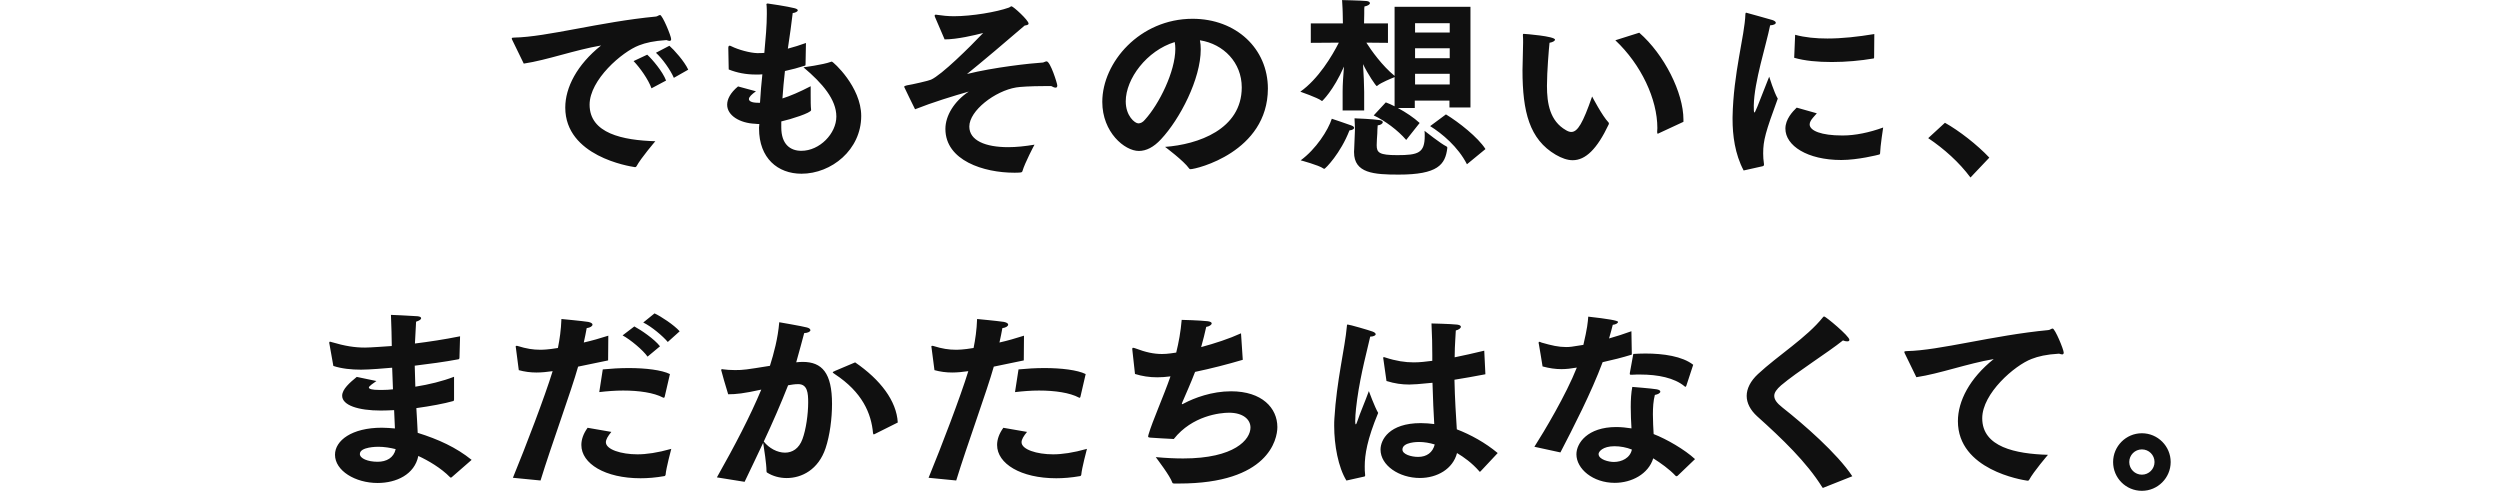 <svg viewBox="0 0 370 72.64" xmlns="http://www.w3.org/2000/svg"><path d="m285.37 20.45 2.48-2.28c2.07 1.15 4.81 3.28 6.57 5.16l-2.79 2.94c-1.67-2.25-3.92-4.26-6.25-5.82zm-19.83-11.9.14-3.4c1.47.4 3.08.55 4.78.55 2.19 0 4.52-.26 6.94-.66l-.03 3.48c0 .09-.03.14-.12.14-1.87.32-4.03.52-6.13.52s-4-.17-5.59-.63zm.38 7.38 2.97.84c-.35.4-.81.89-.92 1.15-.09.17-.14.32-.14.49 0 .95 1.76 1.64 4.78 1.64h.17c1.76 0 3.89-.43 5.93-1.18 0 0-.43 2.76-.46 3.86 0 .06-.06.12-.12.14-.2.06-3.17.81-5.62.81-5.04 0-8.27-2.13-8.27-4.64 0-1.41 1.07-2.53 1.67-3.11zm-5.04 8.67-2.82.63c-1.3-2.45-1.64-5.21-1.64-7.6v-.29c.12-6.57 1.79-12.01 1.9-15.23 0-.14.03-.23.12-.23s3.86 1.09 3.89 1.09c.32.11.49.26.49.4 0 .17-.26.35-.84.38-.6 2.99-2.36 8.35-2.42 11.86 0 .63 0 1.04.09 1.04.12 0 .32-.52 2.19-5.3 0 0 .72 2.33 1.27 3.25-1.81 4.95-2.16 6.16-2.16 8.12 0 .46.03.98.12 1.58v.06c0 .12-.06.2-.17.23zm-11.73-6.57-3.66 1.7c-.06.03-.09.06-.14.06s-.09-.09-.09-.26c0-.2.03-.38.03-.58 0-4.26-2.39-9.39-6.22-12.99l3.54-1.12c3.71 3.23 6.54 8.9 6.54 12.85v.35zm-13.51-3.74s1.5 2.88 2.42 3.83c.03.03.06.09.06.17 0 .03-.03.09-.03.12-1.73 3.66-3.43 5.3-5.33 5.3-.78 0-1.61-.29-2.51-.81-3.89-2.28-4.92-6.36-4.92-12.5 0-1.18.09-2.79.09-4.12 0-.38 0-.72-.03-1.04 0-.17 0-.23.11-.23.2 0 4.64.35 4.64.86 0 .17-.29.37-.81.46-.09.84-.38 4.26-.38 6.37 0 2.62.43 5.21 2.82 6.57.29.17.55.26.78.26.95 0 1.73-1.35 3.08-5.24zm-23.97 4.37 2.33-1.73c1.9 1.15 4.75 3.4 5.85 5.13l-2.74 2.25c-1.32-2.59-3.69-4.55-5.44-5.64zm-11.26 3.63.12-2.97s0-1.09-.06-1.81c.32 0 2.74.12 3.69.26.35.06.49.17.49.32 0 .2-.32.43-.75.46-.03.23-.06.98-.06 1.21-.03.4-.09 1.27-.09 1.73 0 1.12.4 1.47 3.05 1.47 3.11 0 4.06-.32 4.06-2.85 0-.23 0-.49-.03-.75 0 0 2.48 1.96 3.23 2.3.09.06.14.09.14.2v.06c-.29 2.45-1.41 3.92-7.2 3.92-3.66 0-6.6-.2-6.6-3.31v-.23zm-3.31-4.72s2.33.78 2.94 1.01c.23.09.37.2.37.35s-.23.32-.69.37c-1.3 3.37-3.57 5.7-3.74 5.7-.03 0-.06-.03-.11-.06-.66-.49-3.37-1.21-3.37-1.21 2.25-1.64 4.06-4.44 4.61-6.16zm12.33-12.76h5.13v-1.38h-5.13zm0 3.8h5.13v-1.47h-5.13zm0 3.89h5.13v-1.58h-5.13zm-10.72 3.83v-2.82c0-.95.09-2.36.2-3.66-1.58 3.6-3.23 5.1-3.23 5.1-.03 0-.06 0-.12-.06-.55-.43-3.11-1.32-3.11-1.32 2.68-1.9 4.69-5.27 5.7-7.26l-4.15.03v-2.88h4.75l-.03-1.58s-.03-1.09-.09-1.87c0 0 2.76.06 3.6.14.35.03.52.17.52.32 0 .17-.26.38-.81.49-.03.2-.03.46-.03.69v.37l-.03 1.44h3.54v2.88l-3.2-.03c.75 1.18 2.33 3.4 4.18 4.92v-10.22h11.23v14.89h-3.11v-1.01h-5.13v1.09h-2.51c1.18.63 2.39 1.44 3.23 2.22l-1.99 2.51c-1.24-1.44-3.14-2.85-4.81-3.63l1.79-1.93c.4.14.84.35 1.3.58v-4.32c-.49.2-1.99.81-2.51 1.24-.06.06-.09.09-.12.09-.14 0-1.32-1.76-2.04-3.25.09 1.44.17 3.14.17 4.12v2.74h-3.23zm-26.31 5.41c4.9-.35 11.38-2.59 11.38-8.81 0-3.66-2.68-6.42-6.19-6.97.09.43.12.86.12 1.35 0 4.38-3.08 10.31-5.88 13.3-1.09 1.18-2.19 1.73-3.28 1.73-2.1 0-5.41-2.76-5.41-7.26 0-5.85 5.56-12.3 13.36-12.3 6.45 0 11.15 4.41 11.15 10.34-.03 9.39-10.6 11.92-11.46 11.92-.09 0-.14-.03-.2-.11-.78-1.12-3.57-3.2-3.57-3.2zm1.47-15.52c-4.15 1.27-7.26 5.44-7.26 8.78 0 2.16 1.35 3.26 1.87 3.26.32 0 .66-.17.95-.52 2.13-2.33 4.52-7.17 4.52-10.51 0-.35-.03-.69-.09-1.01zm-34.07-.4-1.41-3.28c-.03-.09-.06-.14-.06-.23s.06-.14.2-.14c.06 0 .12.03.2.03.72.11 1.56.2 2.45.2 2.68 0 6.34-.63 8.12-1.27.23-.09.29-.2.4-.2.26 0 2.53 2.07 2.53 2.56 0 .14-.14.23-.58.29-2.02 1.76-6.8 5.79-8.53 7.17 3.92-.98 9.33-1.58 11.26-1.7.14-.03.35-.17.52-.17.55 0 1.58 3.28 1.58 3.57 0 .23-.09.32-.26.32s-.37-.09-.63-.23h-1.01c-2.02 0-3.69.11-4.18.2-3.14.52-6.94 3.43-6.94 5.79 0 2.07 2.39 3.05 5.76 3.05 1.21 0 2.5-.14 3.89-.37-.03.03-1.44 2.71-1.79 3.92-.06.17-.14.17-.32.2-.29.03-.58.03-.89.03-4.49 0-10.19-1.79-10.19-6.48 0-1.96 1.3-4.09 3.46-5.53-2.22.63-5.33 1.58-7.95 2.62-.14-.23-1.61-3.31-1.61-3.31 0-.11.12-.17.4-.23.78-.12 3.28-.69 3.57-.84 1.56-.69 5.76-4.84 7.72-6.91-1.24.32-3.83.95-5.73.95zm-27.45 12.96.03-.43c-.2 0-.4 0-.58-.03-2.33-.09-4.18-1.24-4.18-2.82 0-.81.46-1.76 1.61-2.71l2.65.72c-.6.43-1.04.83-1.04 1.15 0 .29.37.55 1.35.55h.29c.09-1.47.2-2.88.35-4.21-.29.03-.55.03-.78.03h-.23c-1.41 0-2.76-.26-3.97-.75 0 0-.06-2.94-.06-3.14 0-.23.03-.38.2-.38.06 0 .14.03.26.09 1.04.52 2.76.98 3.8 1.01.32 0 .69 0 1.07-.03.2-2.16.37-4.06.37-5.76 0-.43 0-.84-.03-1.21 0-.09-.03-.14-.03-.2 0-.09.06-.14.2-.14.09 0 2.97.43 3.95.69.35.09.49.2.49.32 0 .17-.37.37-.75.4-.17 1.53-.43 3.31-.72 5.27.89-.23 1.79-.52 2.68-.84l-.06 3.17c0 .12 0 .17-.14.2-.89.29-1.87.55-2.91.78-.14 1.32-.29 2.71-.37 4.06 1.15-.37 2.53-.95 4.18-1.81v1.35c0 .75 0 1.61.06 2.1v.09c0 .4-2.97 1.35-4.41 1.67v.89c0 2.48 1.32 3.46 2.97 3.46 2.71 0 5.18-2.56 5.18-5.07s-2.04-4.92-4.87-7.29c0 0 2.88-.37 4.06-.81.06-.03.12-.03.14-.03.2 0 4.35 3.74 4.35 8.04 0 5.01-4.41 8.55-8.84 8.55-3.51 0-6.28-2.3-6.28-6.68v-.26zm-15.27-10.97 1.99-1.04c.69.6 2.22 2.3 2.79 3.54l-2.13 1.21c-.49-1.15-1.7-2.85-2.65-3.71zm-3.31 1.23 2.02-.95c.75.69 2.28 2.48 2.79 3.83l-2.16 1.15c-.46-1.3-1.7-3.05-2.65-4.03zm-16.25.38-1.64-3.37c-.09-.17-.14-.29-.14-.35 0-.12.12-.14.37-.14 4.84-.09 12.73-2.33 20.94-3.11.12 0 .23-.06.32-.11.12-.06.23-.12.32-.12.35 0 1.64 3.11 1.64 3.57 0 .17-.09.26-.23.26-.12 0-.29-.06-.46-.12-1.9.12-3.08.4-4.06.78-2.51.95-7.32 5.1-7.32 8.78 0 4.26 4.92 5.27 9.73 5.41 0 0-2.13 2.48-2.79 3.71-.06.09-.12.12-.17.12h-.09c-.81-.12-10.28-1.61-10.28-8.81 0-2.97 1.73-6.34 5.3-9.19-3.89.66-7.98 2.16-11.43 2.68zm235.22 58.96c0-2.33 1.9-4.26 4.26-4.26s4.26 1.93 4.26 4.26-1.9 4.26-4.26 4.26-4.26-1.9-4.26-4.26zm2.39 0c0 1.04.84 1.87 1.87 1.87s1.87-.83 1.87-1.87-.83-1.87-1.87-1.87-1.87.84-1.87 1.87zm-31.51-12.56-1.64-3.37c-.09-.17-.14-.29-.14-.35 0-.11.12-.14.37-.14 4.84-.09 12.73-2.33 20.94-3.11.11 0 .23-.06.32-.11.11-.06.23-.12.32-.12.35 0 1.64 3.11 1.64 3.57 0 .17-.09.26-.23.26-.12 0-.29-.06-.46-.11-1.9.11-3.08.4-4.06.78-2.51.95-7.31 5.1-7.31 8.78 0 4.26 4.93 5.27 9.73 5.41 0 0-2.13 2.48-2.79 3.71-.06.09-.12.12-.17.12h-.09c-.81-.12-10.28-1.61-10.28-8.81 0-2.97 1.73-6.34 5.3-9.19-3.89.66-7.98 2.16-11.43 2.68zm-9.47 14.66-4.21 1.67c-.06.03-.11.06-.14.06s-.06-.03-.12-.12c-2.3-3.69-5.93-7.17-9.62-10.48-1.01-.92-1.55-1.96-1.55-3.02s.55-2.19 1.67-3.23c2.94-2.74 7.23-5.41 9.62-8.41.09-.09.12-.12.17-.12.23 0 3.74 2.91 3.74 3.46 0 .17-.12.23-.32.23-.17 0-.37-.03-.63-.14-2.3 1.84-6.74 4.61-9.16 6.65-.66.58-1.01 1.07-1.01 1.55 0 .55.37 1.07 1.21 1.73 3.11 2.45 8.12 6.8 10.34 10.17zm-23.56-16.48-1.01 3.08c-.03.09-.09.17-.14.17-.03 0-.09-.03-.14-.09-1.5-1.24-3.92-1.73-6.54-1.73-.4 0-.81 0-1.21.03h-.17c-.12 0-.17-.03-.17-.14v-.09s.49-2.62.52-2.85c.58-.03 1.18-.06 1.79-.06 2.65 0 5.47.4 7.08 1.67zm.28 13.94-2.59 2.48c-.06.03-.12.06-.17.06-.03 0-.09 0-.12-.06-.95-1.01-2.22-1.9-3.31-2.59-.72 2.33-3.2 3.63-5.7 3.63-3.23 0-5.67-2.07-5.67-4.23 0-1.64 1.64-4.03 5.9-4.03.75 0 1.53.09 2.25.2-.06-1.01-.11-2.1-.11-3.17s.06-2.1.23-2.97c0 0 2.88.23 3.57.35.4.06.58.2.58.35 0 .2-.32.4-.81.49-.23.86-.29 1.87-.29 2.88s.06 2.02.11 2.91c1.93.75 4.61 2.3 6.13 3.71zm-19.92-.98-3.86-.84c1.44-2.25 4.69-7.69 6.28-11.72-.81.14-1.53.23-2.28.23-.86 0-1.76-.12-2.79-.4 0-.11-.55-3.31-.55-3.31-.03-.09-.03-.14-.03-.2 0-.11.03-.14.09-.14.09 0 .2.06.34.12 1.5.43 2.51.66 3.63.66.52 0 .83-.03 2.56-.32.58-2.45.66-3.34.72-4.18q4.41.49 4.41.78c0 .2-.38.4-.78.43-.11.46-.32 1.24-.55 2.02 1.12-.32 2.28-.69 3.31-1.07l.06 3.46c-1.38.43-2.91.81-4.32 1.12-1.67 4.49-4.38 9.76-6.25 13.36zm10.56-.43c-.78-.32-1.73-.49-2.56-.49-1.76 0-2.36.81-2.36 1.15 0 .84 1.55 1.18 2.25 1.18 1.18 0 2.42-.58 2.68-1.84zm-36.31-10.14-.46-3.25c-.03-.09-.03-.14-.03-.17 0-.06.03-.12.09-.12s.14.03.23.06c1.58.52 2.94.72 4.21.72.92 0 1.79-.11 2.74-.23v-.84c0-1.3-.03-2.97-.12-4.69 0 0 2.79.06 3.8.17.4.06.55.17.55.32 0 .2-.29.43-.75.55-.06.81-.12 2.33-.14 2.59 0 .46-.03.92-.03 1.38 1.35-.26 2.79-.61 4.38-.98l.17 3.49c-1.64.32-3.17.58-4.58.81.06 2.91.23 5.39.35 7.34 2.04.78 4.23 1.99 6.05 3.51l-2.51 2.68c-.06.06-.09.09-.14.09-.03 0-.06-.03-.09-.09-1.12-1.27-2.27-2.07-3.28-2.68-.61 2.36-2.94 3.69-5.5 3.69-3.08 0-5.82-1.87-5.82-4.2 0-1.44 1.27-3.92 5.96-3.92.69 0 1.35.06 1.99.14-.09-1.55-.2-3.74-.26-6.11-1.93.2-2.91.26-3.43.26-1.12 0-2.13-.14-3.37-.52zm-3.34 14.15-2.59.58c-1.21-1.96-1.81-5.24-1.81-8.09 0-.37 0-.75.03-1.09.32-5.53 1.58-10.54 1.84-13.59.03-.23 0-.32.12-.32.26 0 3.17.84 3.69 1.04.32.12.46.26.46.4 0 .17-.32.35-.81.35-.38 1.76-1.38 5.33-1.93 9.27-.06.4-.29 2.13-.29 3.28 0 .29.03.43.09.43s.14-.2.29-.63c.29-.92 1.09-2.76 1.64-4.29 0 0 .86 2.36 1.38 3.23-1.64 3.94-1.99 6.19-1.99 7.92 0 .4 0 .83.06 1.27v.06c0 .14-.09.14-.17.2zm10.48-4.76c-.75-.23-1.55-.37-2.33-.37-.17 0-2.45 0-2.45 1.12 0 .72 1.32 1.09 2.33 1.09 1.27 0 2.16-.66 2.45-1.84zm-44.36-10.42-.4-3.63v-.12c0-.11.03-.14.12-.14s.23.06.35.09c1.53.58 2.71.83 3.92.83.4 0 .84-.03 1.27-.09.29-.03.55-.09.84-.12.37-1.5.66-3.08.81-4.84.2 0 2.51.06 3.86.2.4.06.58.17.58.32 0 .2-.35.46-.81.52-.2.89-.46 1.99-.75 2.99 2.04-.55 4.15-1.24 5.9-2.04l.26 3.92c-2.22.66-4.72 1.3-7.06 1.79-.63 1.67-1.44 3.43-1.87 4.46-.06.14-.09.23-.09.29t.03.03c.06 0 .14-.03.29-.12 1.53-.81 4.12-1.79 6.97-1.79 4.58 0 6.85 2.48 6.85 5.3 0 1.81-1.32 8.35-14.54 8.35h-.75c-.14 0-.2-.03-.26-.14-.32-.98-2.25-3.49-2.45-3.77 1.5.14 2.85.2 4.06.2 7.63 0 9.96-2.82 9.96-4.58 0-1.21-1.12-2.19-3.17-2.19-1.32 0-5.44.43-8.18 3.89-.46 0-3.43-.2-3.43-.2-.26-.03-.37-.03-.37-.2 0-.06.03-.14.06-.26.58-1.99 2.22-5.64 3.25-8.61-.69.09-1.32.14-1.96.14-1.18 0-2.25-.17-3.28-.49zm-17.76 2.68.52-3.37c1.24-.12 2.56-.2 3.83-.2 2.53 0 4.9.29 6.11.89l-.78 3.37c-.03.09-.06.14-.11.14-.03 0-.06 0-.11-.03-1.35-.72-3.54-1.04-5.9-1.04-1.15 0-2.36.09-3.54.23zm-1.73 5.27 3.51.61c-.52.63-.81 1.12-.81 1.53 0 1.07 2.25 1.79 4.67 1.79 1.32 0 2.97-.23 5.01-.81 0 0-.78 2.91-.84 3.83-.03.09-.06.17-.17.2-1.3.23-2.48.32-3.54.32-5.24 0-8.75-2.16-8.75-4.92 0-.81.29-1.67.92-2.54zm-6.97 7.8-4.09-.4c1.93-4.7 4.72-12.01 5.88-15.78-.84.12-1.64.2-2.39.2-.92 0-1.79-.12-2.62-.35l-.43-3.31c0-.06-.03-.11-.03-.17 0-.09.03-.12.12-.12.06 0 .12 0 .2.03 1.27.4 2.28.55 3.28.55.32 0 1.12 0 2.65-.26.26-1.3.46-2.65.52-4.29 0 0 3.08.29 3.97.43.46.09.63.26.63.4 0 .23-.35.46-.86.52-.09.55-.26 1.35-.43 2.13 1.15-.26 2.39-.61 3.63-1.01l-.03 3.66c-1.5.32-3.02.63-4.44.92-1.01 3.6-3.97 11.66-5.56 16.85zm-17.96-16.21 3-1.27c3.74 2.56 6.13 5.7 6.31 8.9l-3.4 1.7c-.06.03-.12.06-.14.06-.06 0-.09-.06-.12-.17-.26-2.94-1.58-6.08-5.67-8.76-.2-.14-.29-.2-.29-.26s.12-.11.32-.2zm-13.34 16.41-4.12-.66c2.68-4.75 4.92-9.04 6.57-12.99-2.62.58-3.74.69-4.9.69-.26-.78-1.04-3.54-1.04-3.6s.06-.12.14-.12c.06 0 .12.03.17.03.43.06 1.04.11 1.73.11 1.27 0 1.64-.06 5.18-.63.58-1.84 1.18-4.06 1.38-6.45 0 0 3.4.58 4.12.78.35.09.49.26.49.4 0 .2-.35.4-.92.43-.26.92-.72 2.76-1.18 4.32.32-.03.63-.06.95-.06 2.88 0 4.35 1.64 4.35 6.22 0 2.16-.32 4.64-.95 6.54-1.07 3.2-3.54 4.43-5.76 4.43-1.07 0-2.07-.29-2.85-.78-.12-.06-.14-.12-.14-.26 0-1.07-.35-3.25-.49-4.18-.84 1.82-1.76 3.69-2.74 5.76zm2.82-5.96c.78.98 1.99 1.64 3.14 1.64 1.07 0 2.07-.58 2.59-2.02.52-1.41.84-3.66.84-5.41 0-1.35-.09-2.71-1.47-2.71-.58 0-1.01.09-1.5.17-1.09 2.76-2.25 5.44-3.6 8.32zm-17.84-17.62 1.67-1.35c.89.4 2.88 1.7 3.72 2.65l-1.76 1.58c-.72-.86-2.39-2.28-3.63-2.88zm-3.05 1.9 1.73-1.32c.98.52 2.97 1.87 3.8 2.94l-1.84 1.53c-.69-.98-2.53-2.51-3.69-3.14zm-3.46 8.41.52-3.37c1.24-.12 2.56-.2 3.83-.2 2.53 0 4.9.29 6.11.89l-.78 3.37c-.03.09-.06.14-.12.14-.03 0-.06 0-.12-.03-1.35-.72-3.54-1.04-5.9-1.04-1.15 0-2.36.09-3.54.23zm-1.72 5.27 3.51.61c-.52.63-.81 1.12-.81 1.53 0 1.07 2.25 1.79 4.67 1.79 1.32 0 2.97-.23 5.01-.81 0 0-.78 2.91-.84 3.83-.03.09-.06.17-.17.2-1.3.23-2.48.32-3.54.32-5.24 0-8.76-2.16-8.76-4.92 0-.81.29-1.67.92-2.54zm-6.97 7.8-4.09-.4c1.93-4.7 4.72-12.01 5.88-15.78-.84.12-1.64.2-2.39.2-.92 0-1.79-.12-2.62-.35l-.43-3.31c0-.06-.03-.11-.03-.17 0-.09.03-.12.12-.12.06 0 .12 0 .2.03 1.27.4 2.28.55 3.28.55.32 0 1.12 0 2.65-.26.26-1.3.46-2.65.52-4.29 0 0 3.08.29 3.97.43.46.09.63.26.63.4 0 .23-.35.46-.86.52-.09.55-.26 1.35-.43 2.13 1.15-.26 2.39-.61 3.63-1.01l-.03 3.66c-1.5.32-3.02.63-4.44.92-1.01 3.6-3.97 11.66-5.56 16.85zm-30.66-16.93-.58-3.26c-.03-.09-.03-.17-.03-.23s.03-.12.12-.12c.06 0 .12.03.23.06 1.96.58 3.4.81 4.95.81.75 0 3.05-.17 3.95-.23v-.2c0-1.24-.06-2.51-.12-4.41 0 0 3 .12 3.92.2.35.03.55.14.55.29 0 .17-.23.35-.75.52-.03.66-.12 2.22-.17 3.23 2.07-.26 4.35-.6 6.68-1.07l-.09 3.2c-.03.11-.03.17-.14.2-2.13.4-4.35.69-6.48.95l.09 3.11c2.02-.32 4.03-.81 5.73-1.47v3.37c0 .11-.03.2-.14.23-1.3.37-3.34.75-5.44 1.04.09 1.33.14 2.56.2 3.66 3.05.95 5.7 2.16 7.98 4l-2.97 2.59s-.06.03-.09.03c-.06 0-.09 0-.14-.06-1.32-1.35-3.2-2.45-4.69-3.14-.55 2.74-3.25 4-6.02 4-3.31 0-6.31-1.81-6.31-4.18 0-2.1 2.48-4 6.94-4 .63 0 1.3.06 1.93.11-.03-.89-.09-1.81-.12-2.71-.69.03-1.35.06-1.96.06-3.34 0-5.73-.78-5.73-2.19 0-.98 1.15-1.96 2.16-2.79l2.91.61c-.35.23-1.12.78-1.12.95 0 .23.46.37 1.56.37h.43c.52 0 1.04-.03 1.58-.09-.03-1.04-.09-2.1-.12-3.2-1.01.09-3.4.29-4.61.29-1.38 0-2.85-.14-4.09-.55zm9.22 12.29c-.78-.2-1.7-.35-2.56-.35-.17 0-2.74 0-2.74 1.07 0 .66 1.18 1.15 2.62 1.15 1.32 0 2.39-.58 2.68-1.87z" fill="#101010"/></svg>
